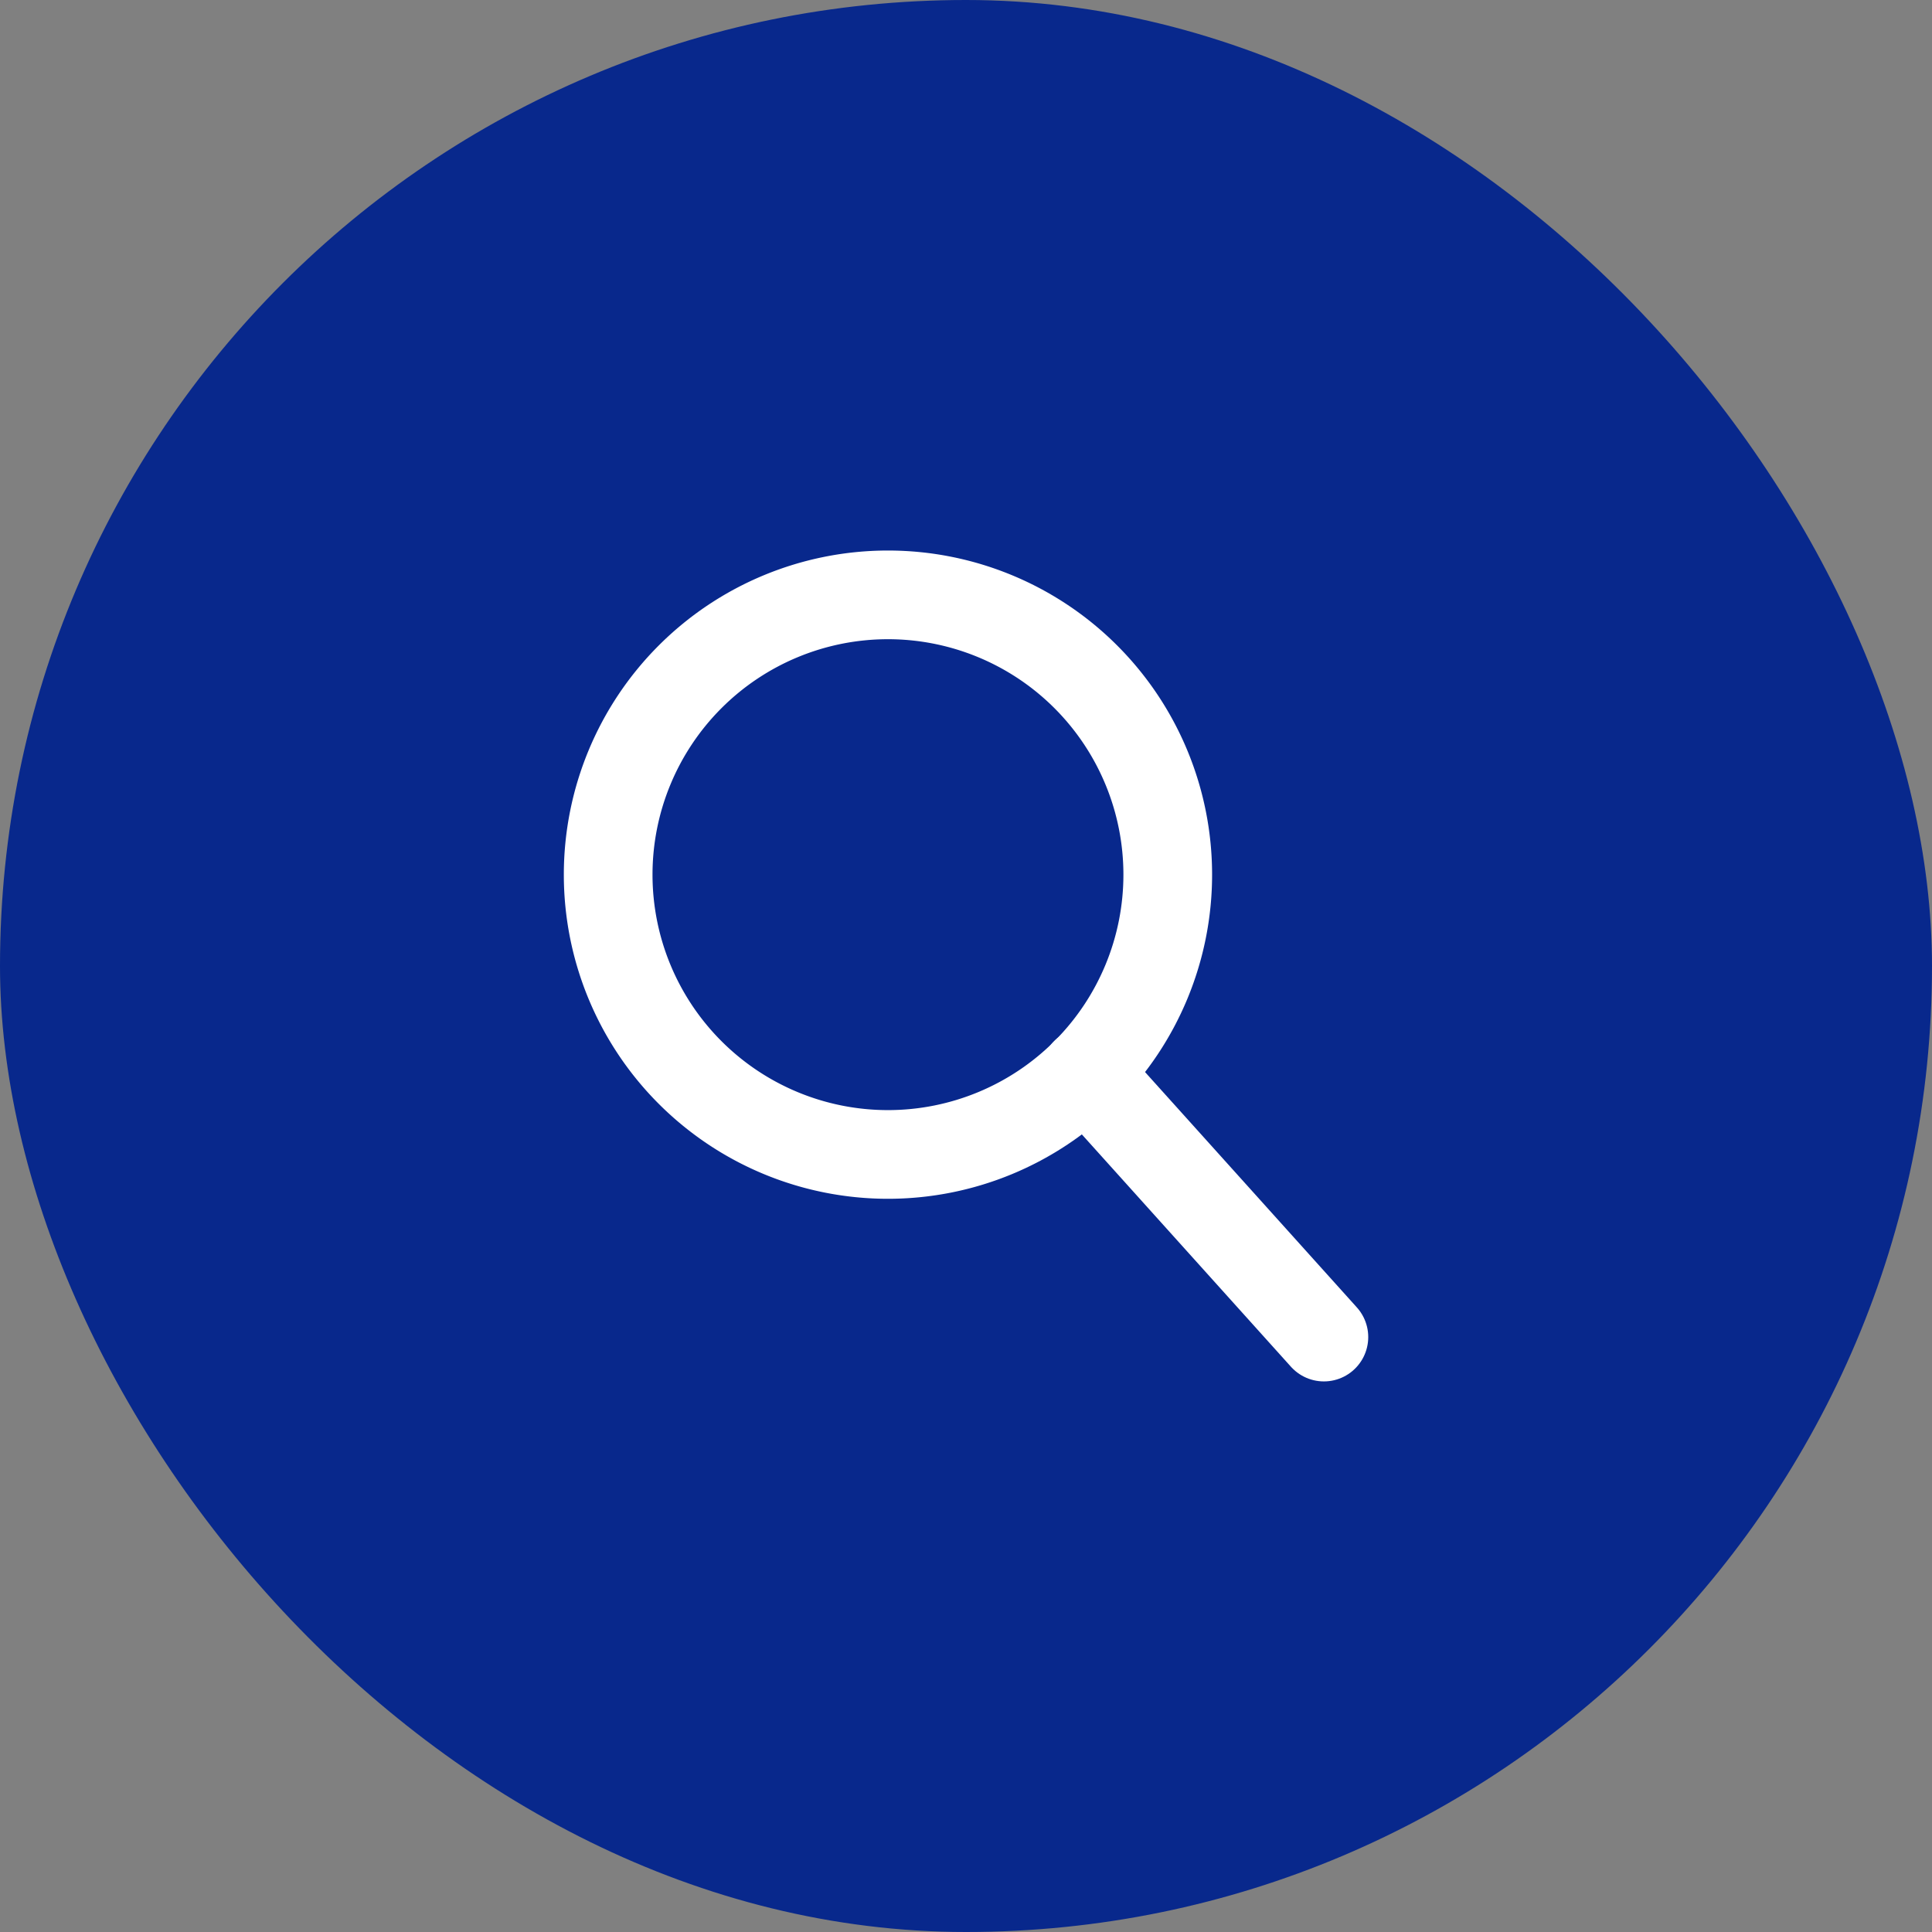 <svg id="Component_45_1" data-name="Component 45 – 1" xmlns="http://www.w3.org/2000/svg" width="30.5" height="30.5" viewBox="0 0 30.5 30.5">
  <rect x="0" y="0" width="30.5" height="30.5" fill="#808080" stroke="none"/>
  <rect id="Link_Frame_Background_" data-name="Link [Frame Background]" width="30.5" height="30.5" rx="15.25" fill="#08288c"/>
  <g id="Icon_feather-search" data-name="Icon feather-search" transform="translate(9.601 9.391)">
    <path id="Path_453" data-name="Path 453" d="M13.334,8.917A4.417,4.417,0,1,1,8.917,4.5a4.417,4.417,0,0,1,4.417,4.417Z" transform="translate(-4.5 -4.5)" fill="none" stroke="#fff" stroke-linecap="round" stroke-linejoin="round" stroke-width="1.4"/>
    <path id="Path_454" data-name="Path 454" d="M28.737,29.155l-3.762-4.18" transform="translate(-17.438 -17.438)" fill="none" stroke="#fff" stroke-linecap="round" stroke-linejoin="round" stroke-width="1.4"/>
  </g>
</svg>
